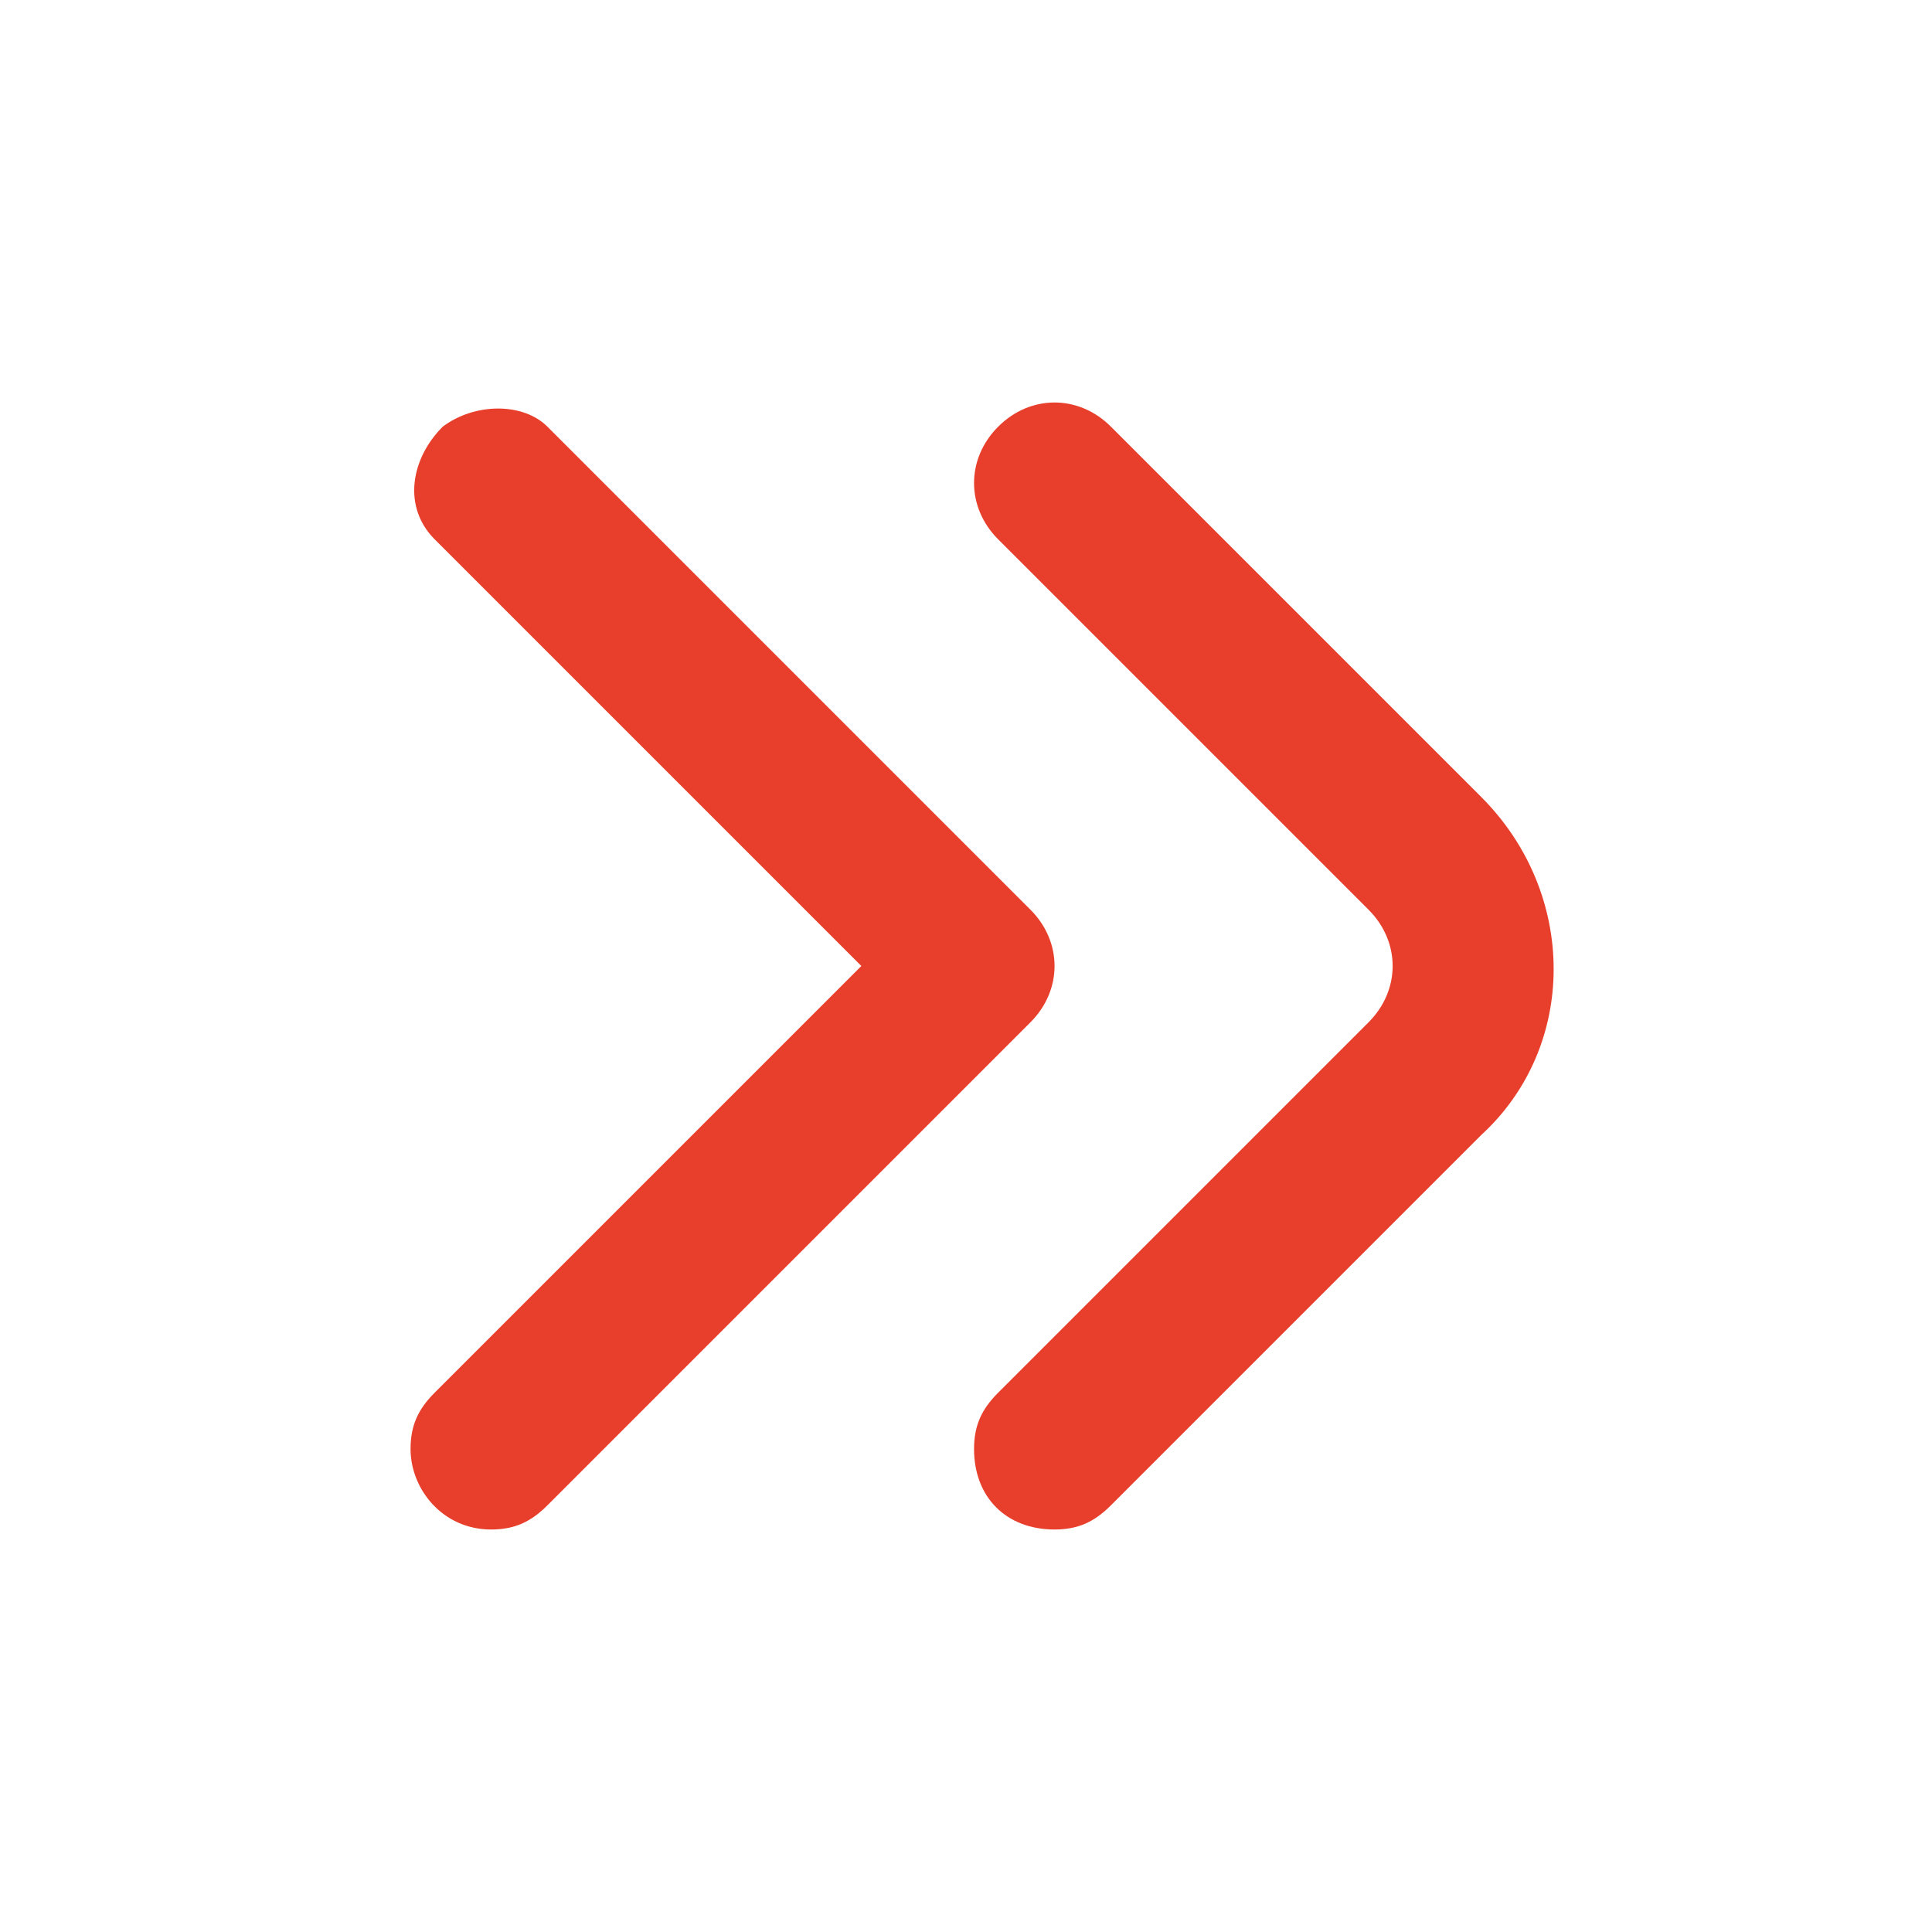 <?xml version="1.0" encoding="UTF-8"?> <!-- Generator: Adobe Illustrator 24.0.1, SVG Export Plug-In . SVG Version: 6.00 Build 0) --> <svg xmlns="http://www.w3.org/2000/svg" xmlns:xlink="http://www.w3.org/1999/xlink" id="Outline" x="0px" y="0px" viewBox="0 0 24 24" style="enable-background:new 0 0 24 24;" xml:space="preserve"> <style type="text/css"> .st0{fill:#E83F2C;} </style> <title>151 double arrow right small</title> <path class="st0" d="M13.1,19c-0.6,0-1-0.4-1-1c0-0.3,0.1-0.5,0.3-0.7l4.6-4.6c0.4-0.4,0.4-1,0-1.4l-4.6-4.6c-0.4-0.4-0.4-1,0-1.4 c0.4-0.4,1-0.4,1.4,0l4.6,4.6c1.2,1.2,1.2,3.1,0,4.2l-4.6,4.6C13.6,18.9,13.4,19,13.1,19z"></path> <path class="st0" d="M6.1,19c-0.6,0-1-0.5-1-1c0-0.3,0.1-0.5,0.3-0.7l5.3-5.3L5.4,6.7C5,6.3,5.1,5.7,5.5,5.3c0.4-0.3,1-0.3,1.3,0 l6,6c0.4,0.4,0.4,1,0,1.4l-6,6C6.6,18.9,6.4,19,6.1,19z"></path> </svg> 